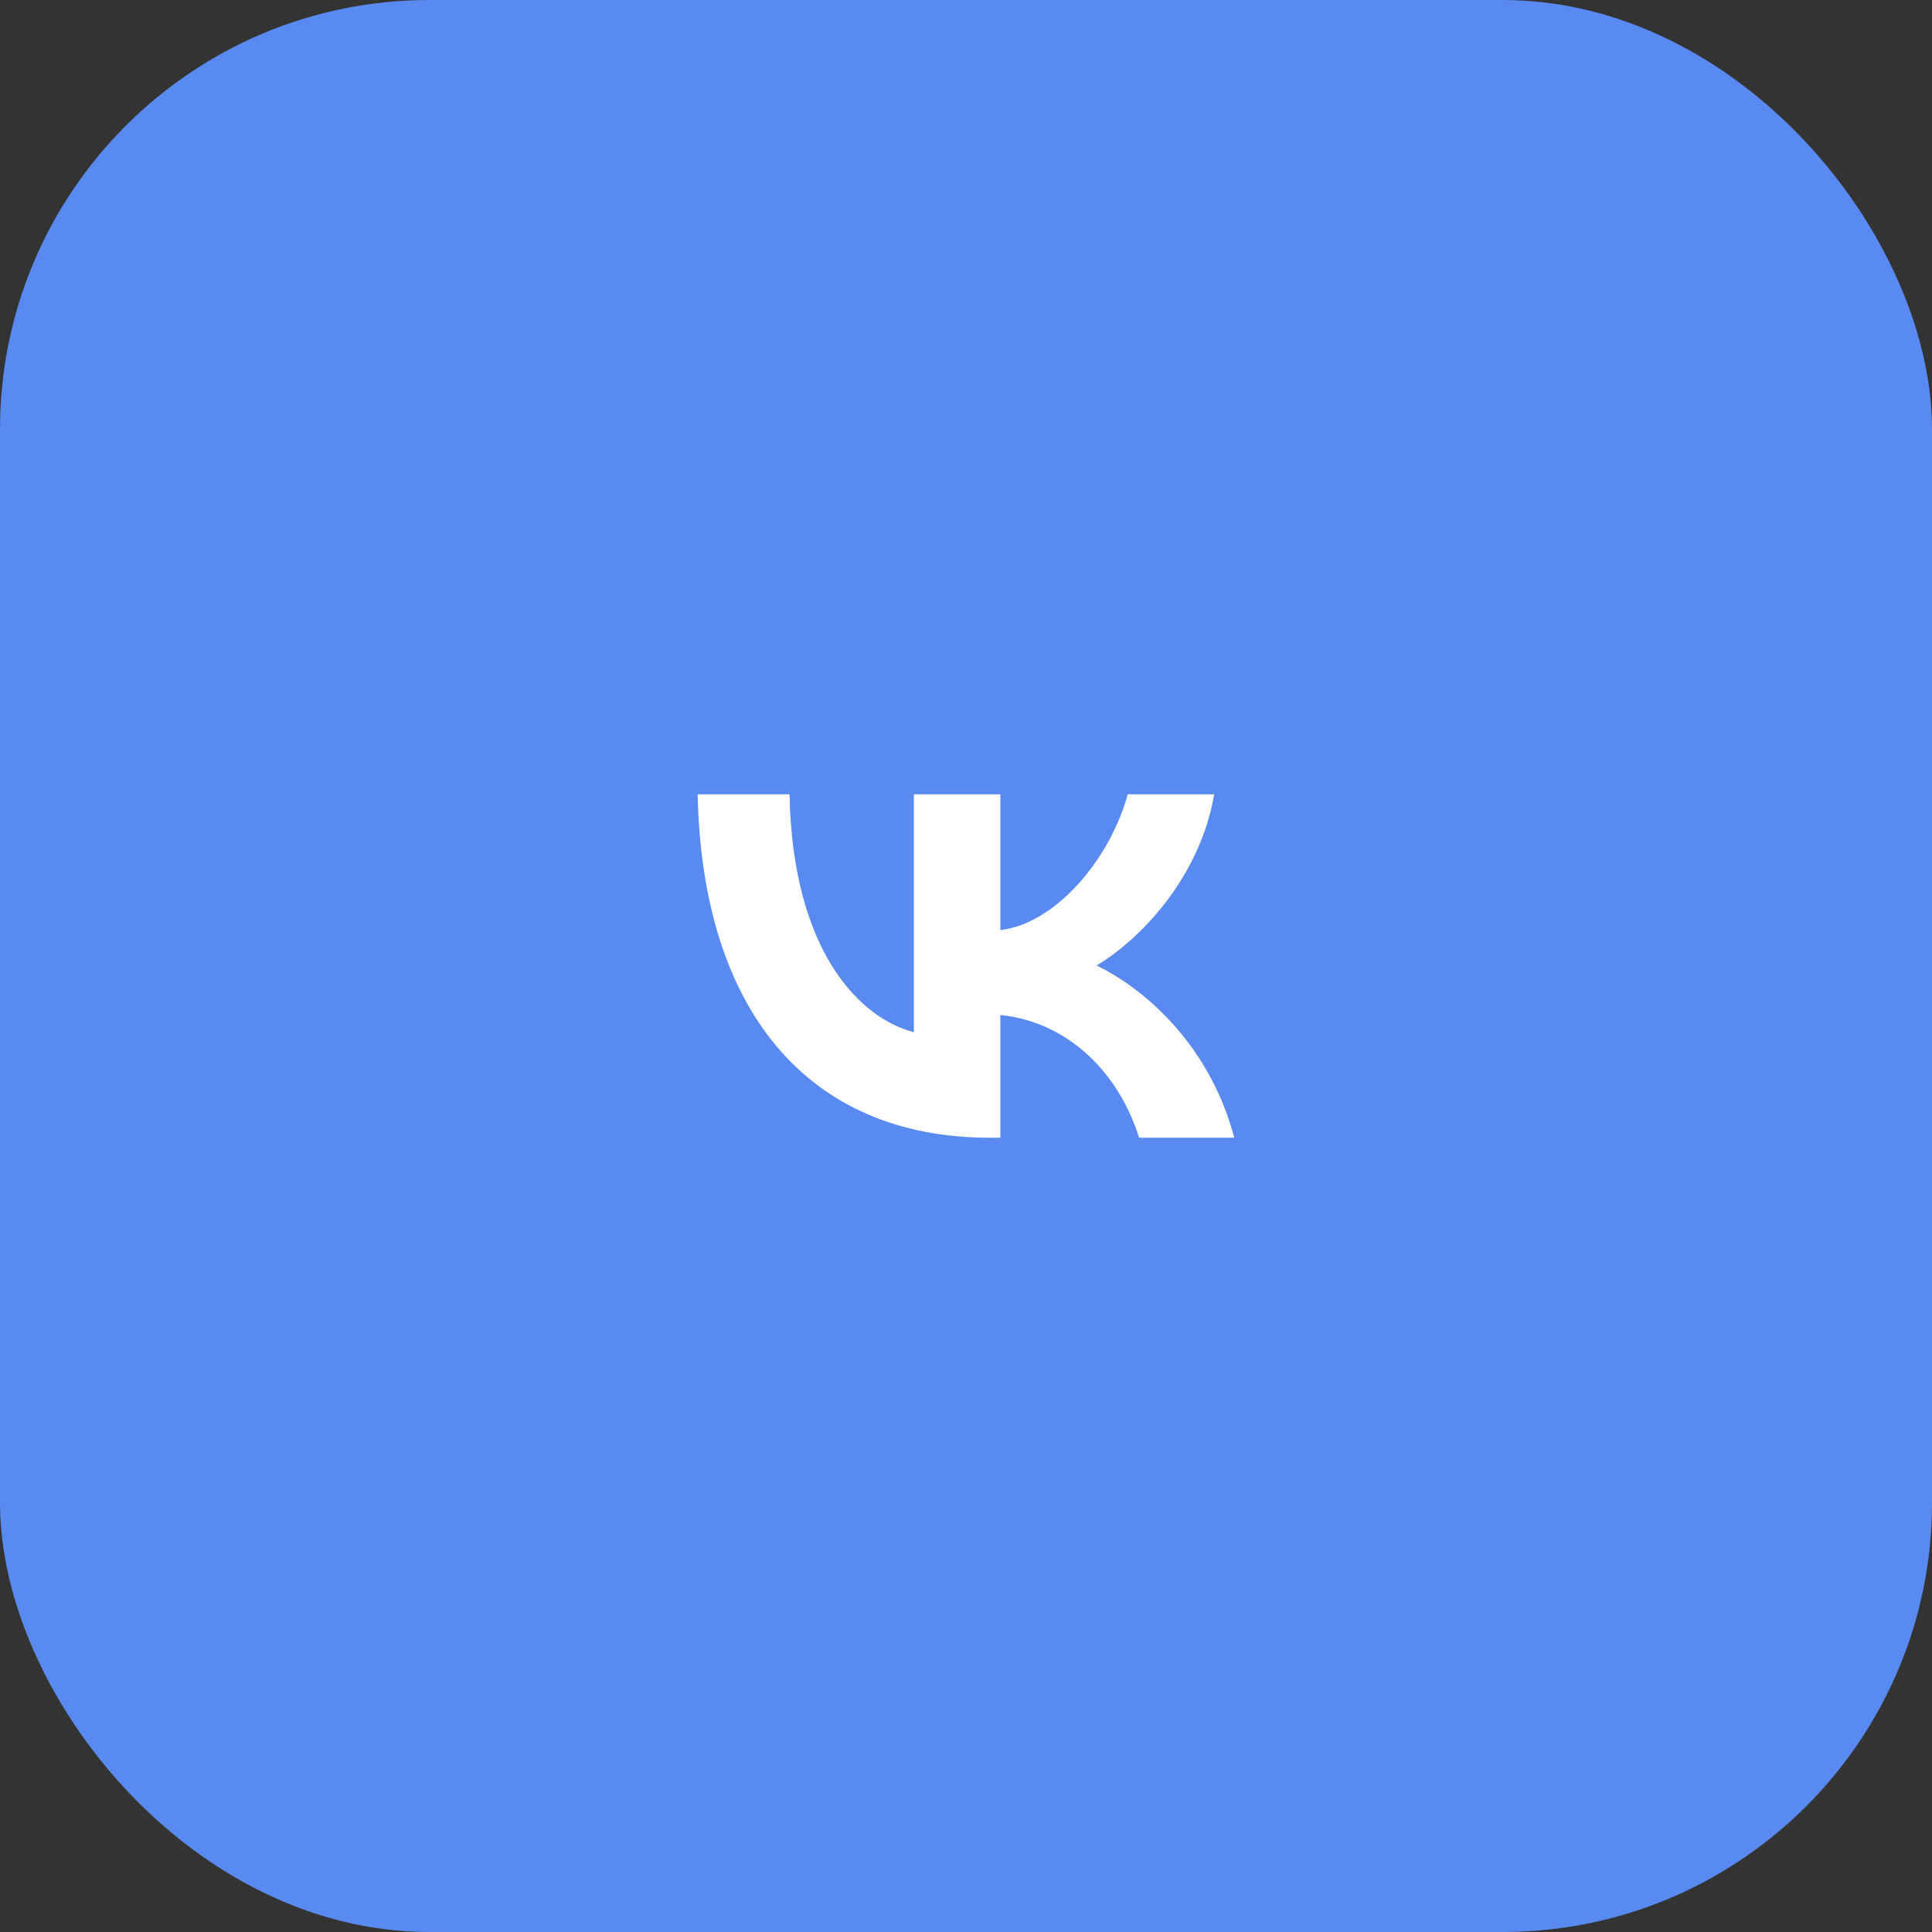 <?xml version="1.0" encoding="UTF-8"?> <svg xmlns="http://www.w3.org/2000/svg" width="90" height="90" viewBox="0 0 90 90" fill="none"><rect x="0" y="0" width="90" height="90" fill="#333333" stroke="none"/><rect width="90" height="90" rx="20" fill="#598AF2"></rect><path d="M46.116 53C37.575 53 32.703 46.994 32.5 37H36.779C36.919 44.335 40.073 47.442 42.572 48.083V37H46.601V43.326C49.068 43.054 51.66 40.171 52.534 37H56.563C55.892 40.908 53.081 43.791 51.082 44.976C53.081 45.937 56.282 48.452 57.5 53H53.065C52.113 49.957 49.739 47.603 46.601 47.282V53H46.116Z" fill="white"></path></svg> 